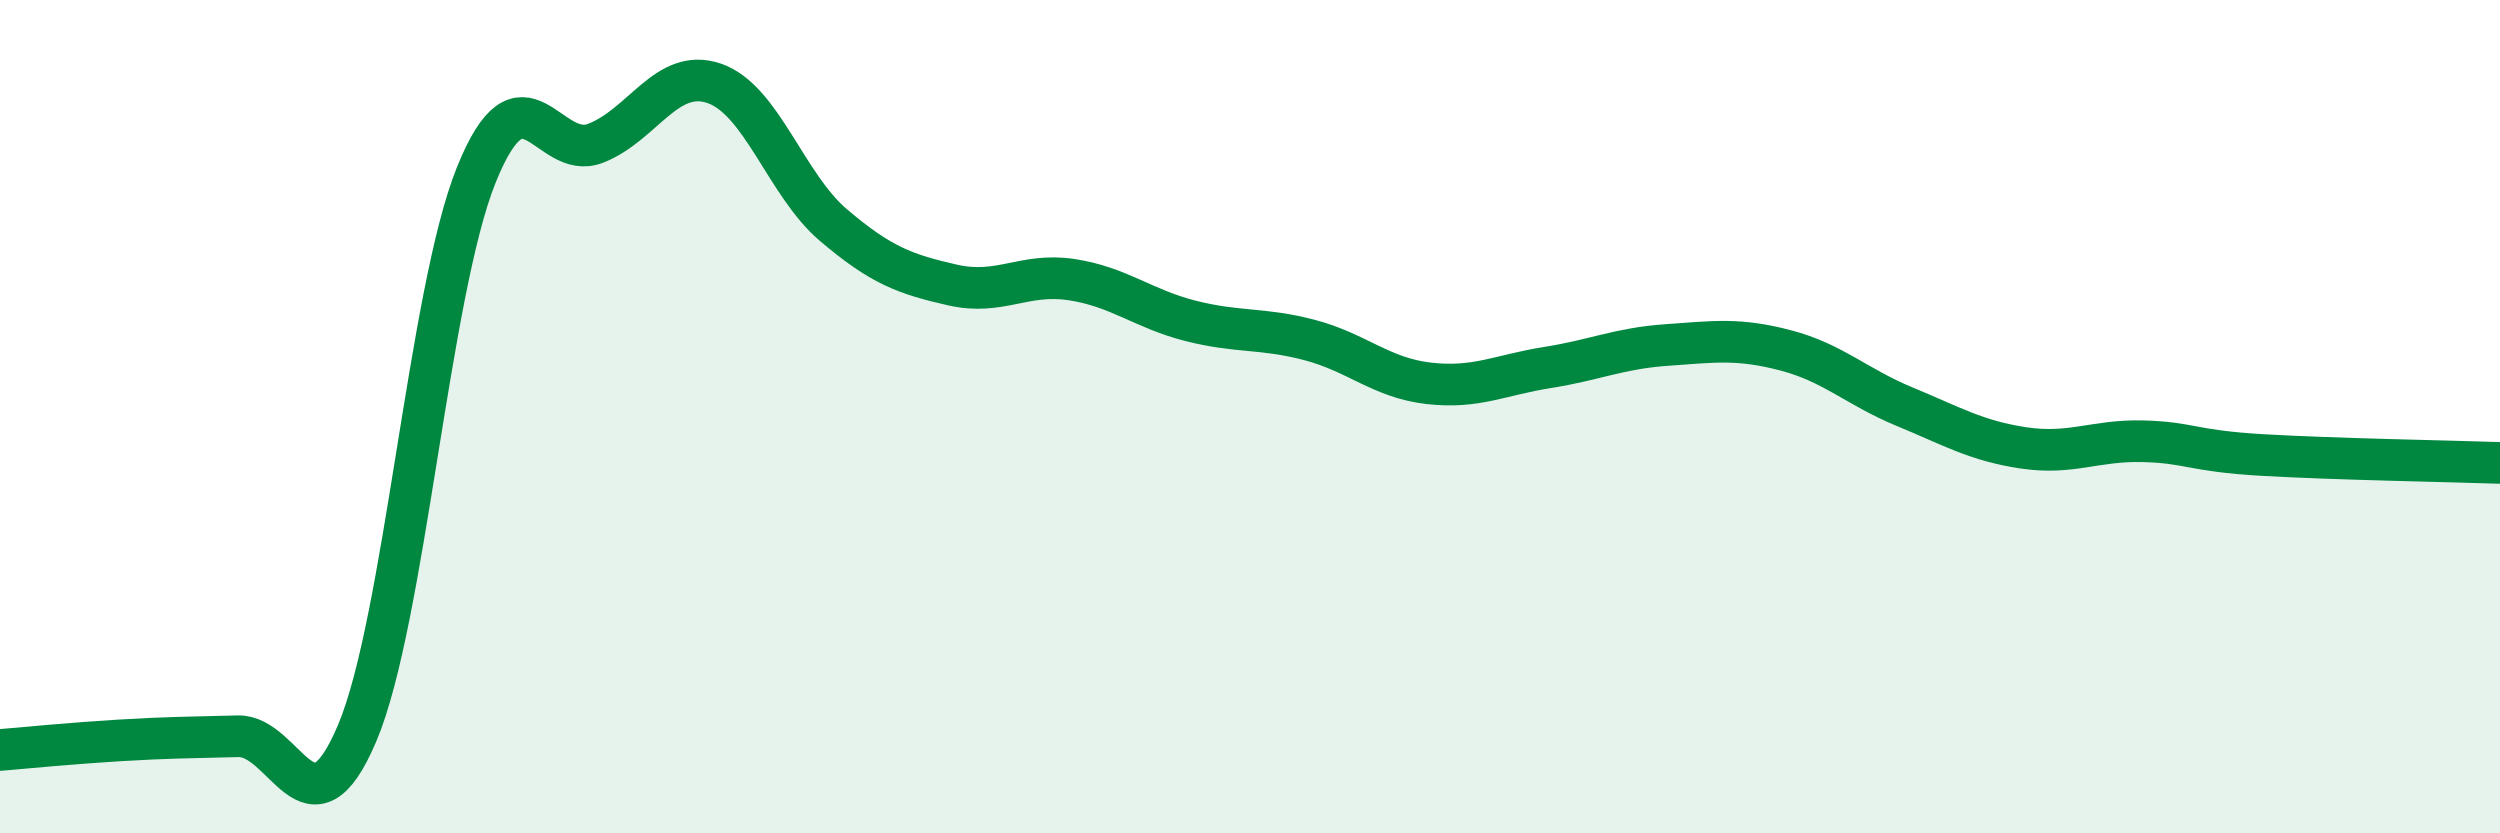 
    <svg width="60" height="20" viewBox="0 0 60 20" xmlns="http://www.w3.org/2000/svg">
      <path
        d="M 0,18 C 0.57,17.95 1.72,17.84 2.86,17.77 C 4,17.7 4.57,17.7 5.71,17.67 C 6.85,17.64 7.43,20.29 8.57,17.6 C 9.71,14.91 10.29,7.03 11.43,4.2 C 12.57,1.37 13.15,3.88 14.29,3.44 C 15.43,3 16,1.61 17.14,2 C 18.28,2.39 18.86,4.43 20,5.4 C 21.14,6.37 21.72,6.58 22.86,6.84 C 24,7.1 24.57,6.54 25.71,6.71 C 26.85,6.88 27.43,7.41 28.57,7.7 C 29.71,7.99 30.29,7.86 31.43,8.16 C 32.57,8.46 33.15,9.07 34.29,9.2 C 35.43,9.33 36,9 37.14,8.82 C 38.28,8.64 38.86,8.36 40,8.28 C 41.14,8.2 41.72,8.11 42.86,8.41 C 44,8.71 44.57,9.29 45.71,9.76 C 46.85,10.23 47.43,10.58 48.57,10.75 C 49.71,10.92 50.29,10.56 51.43,10.59 C 52.57,10.62 52.58,10.82 54.29,10.92 C 56,11.02 58.86,11.07 60,11.11L60 20L0 20Z"
        fill="#008740"
        opacity="0.1"
        stroke-linecap="round"
        stroke-linejoin="round"
      />
      <path
        d="M 0,18 C 0.57,17.95 1.72,17.84 2.86,17.77 C 4,17.7 4.57,17.7 5.71,17.67 C 6.85,17.64 7.43,20.29 8.57,17.6 C 9.71,14.91 10.29,7.03 11.43,4.2 C 12.57,1.37 13.15,3.88 14.29,3.44 C 15.43,3 16,1.61 17.14,2 C 18.28,2.39 18.86,4.43 20,5.4 C 21.14,6.37 21.72,6.58 22.86,6.84 C 24,7.1 24.57,6.54 25.71,6.71 C 26.85,6.88 27.43,7.41 28.57,7.7 C 29.71,7.99 30.29,7.86 31.43,8.16 C 32.57,8.46 33.15,9.07 34.29,9.2 C 35.43,9.33 36,9 37.14,8.82 C 38.28,8.64 38.86,8.36 40,8.28 C 41.14,8.2 41.72,8.11 42.86,8.41 C 44,8.71 44.57,9.29 45.71,9.76 C 46.85,10.23 47.43,10.58 48.57,10.75 C 49.71,10.92 50.29,10.56 51.43,10.59 C 52.57,10.62 52.58,10.82 54.29,10.92 C 56,11.02 58.86,11.07 60,11.11"
        stroke="#008740"
        stroke-width="1"
        fill="none"
        stroke-linecap="round"
        stroke-linejoin="round"
      />
    </svg>
  